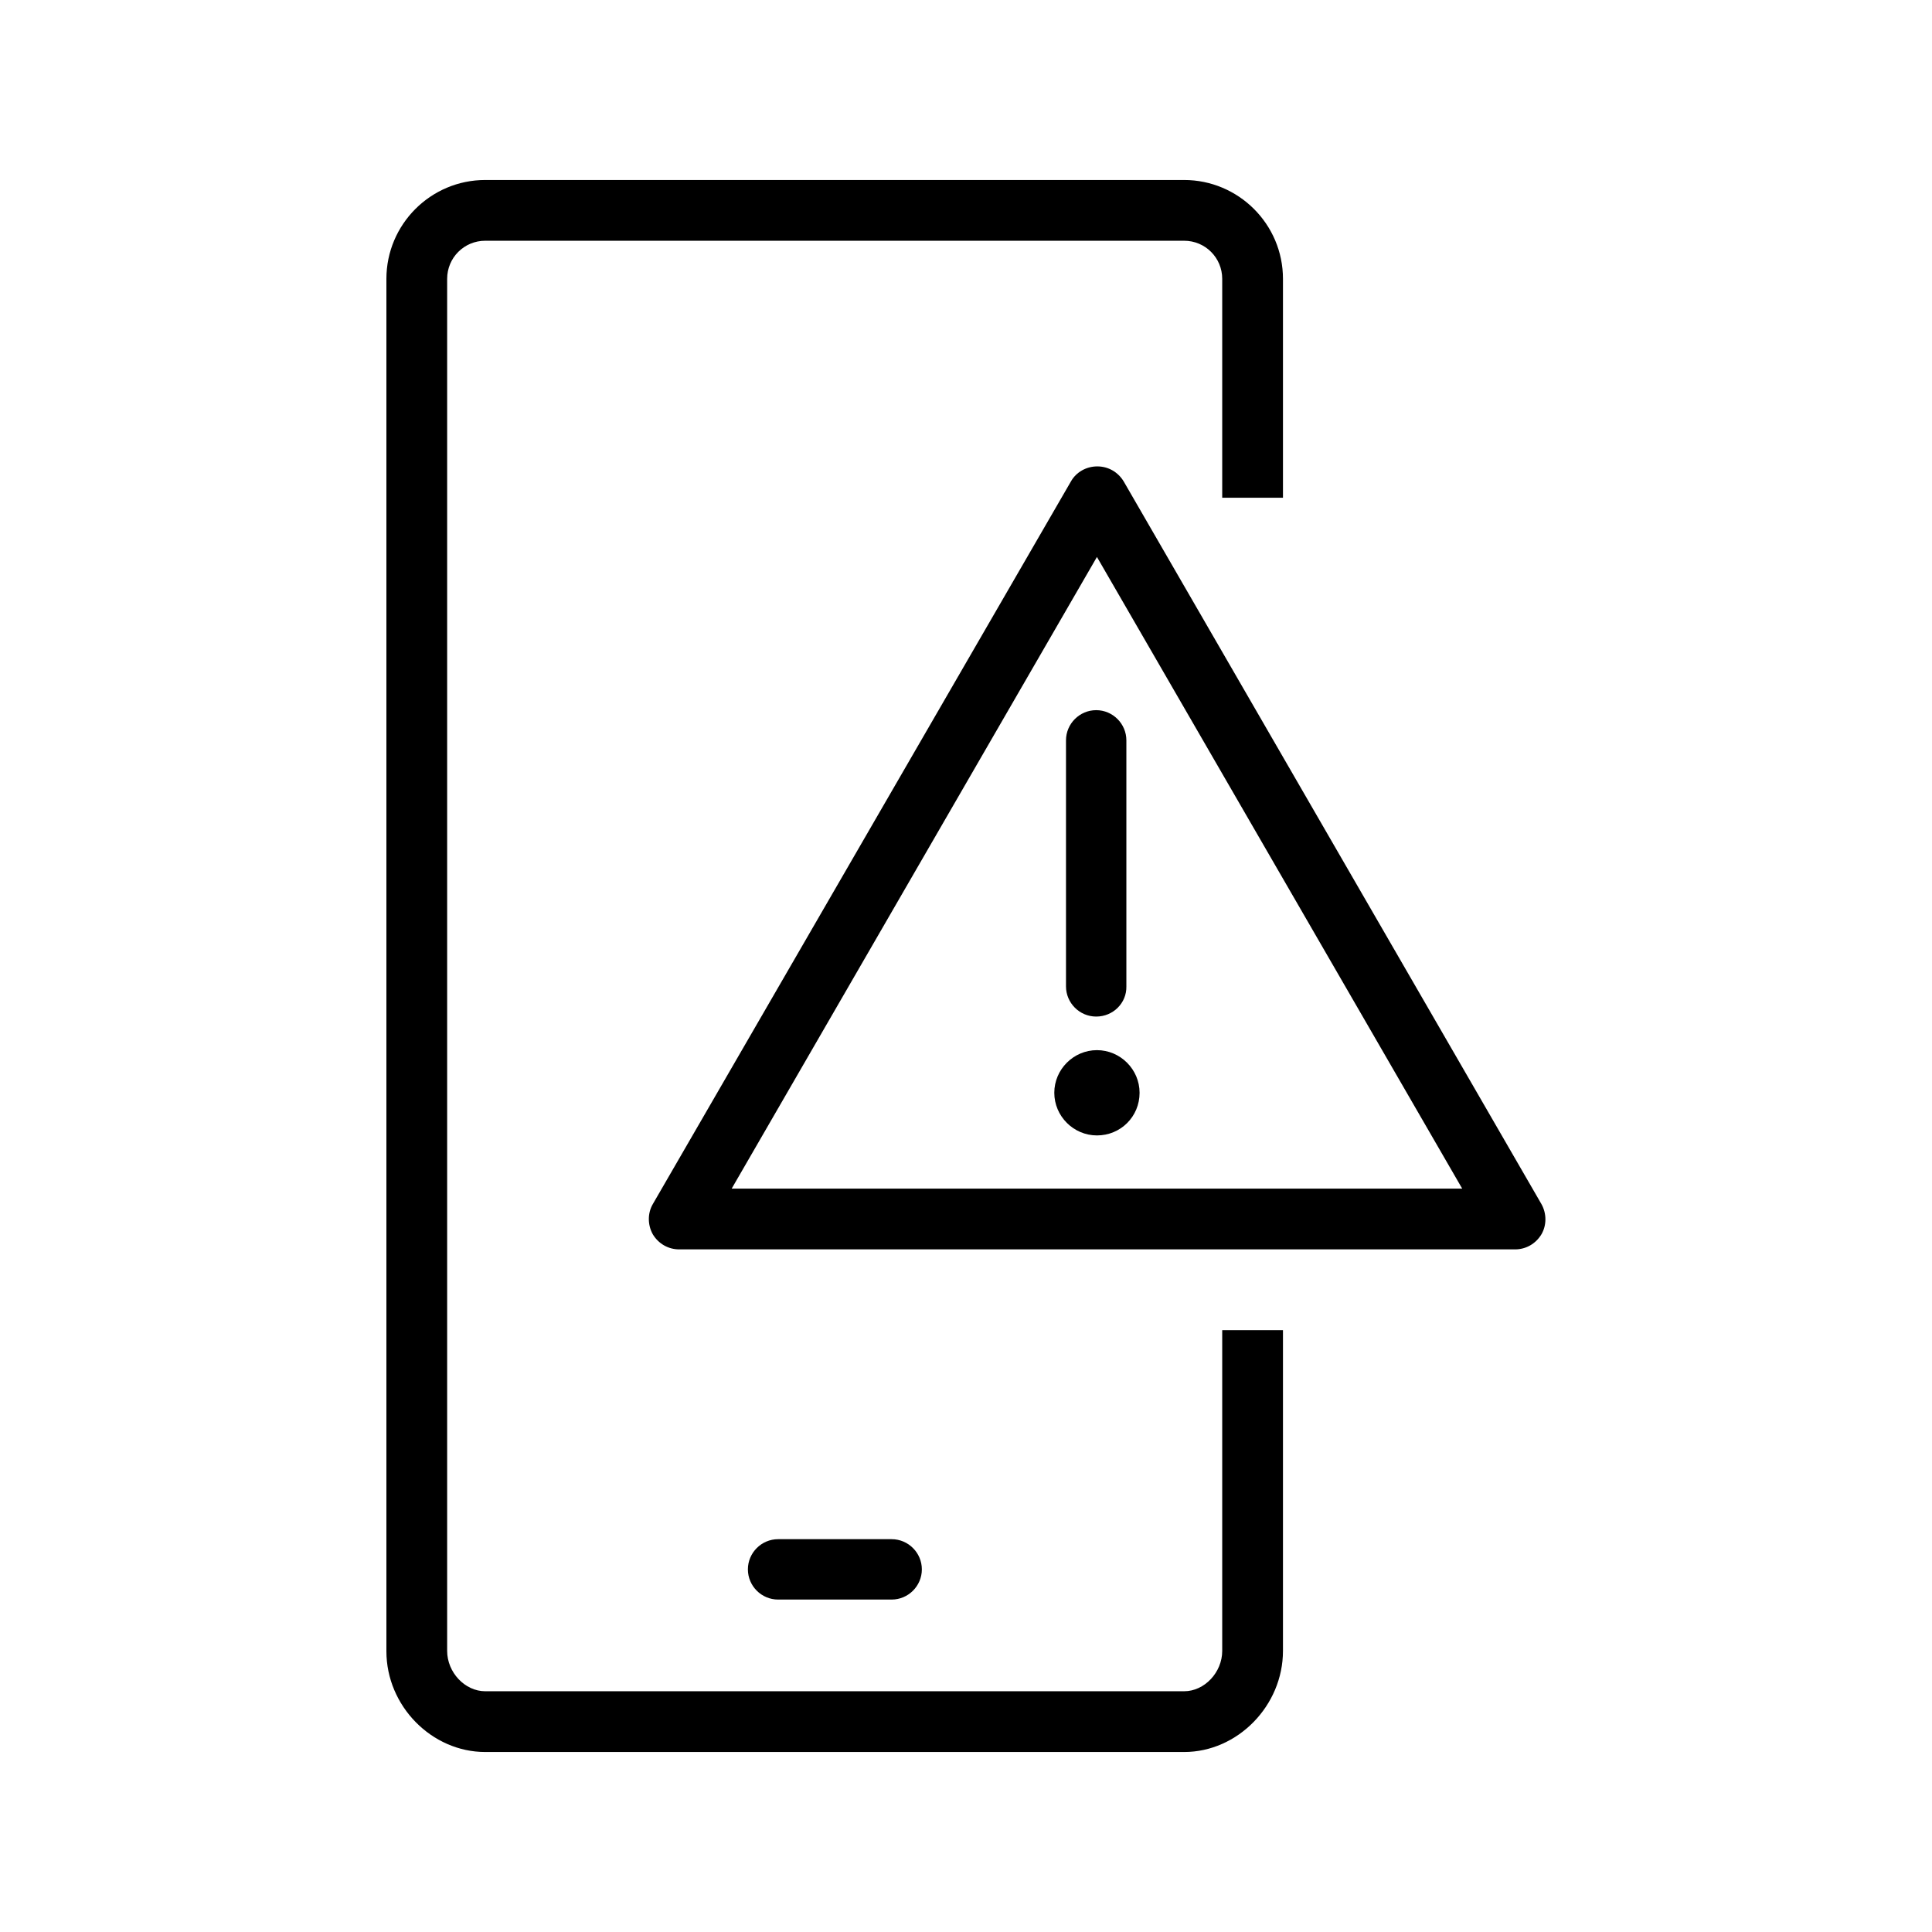 <?xml version="1.0" encoding="utf-8"?>
<!-- Generator: Adobe Illustrator 27.0.1, SVG Export Plug-In . SVG Version: 6.00 Build 0)  -->
<svg version="1.1" id="Layer_1" xmlns="http://www.w3.org/2000/svg" xmlns:xlink="http://www.w3.org/1999/xlink" x="0px" y="0px"
	 viewBox="0 0 512 512" style="enable-background:new 0 0 512 512;" xml:space="preserve">
<g>
	<g>
		<g>
			<path d="M401.5,331.1H180c-2.9,0-5.5-1.5-7-4c-1.4-2.5-1.4-5.6,0-8l110.8-191.5c1.4-2.5,4.1-4,7-4c0,0,0,0,0,0c2.9,0,5.5,1.5,7,4
				l110.7,191.5c1.4,2.5,1.4,5.6,0,8C407,329.6,404.4,331.1,401.5,331.1z M193.9,315h193.6l-96.8-167.4L193.9,315z"/>
		</g>
		<g>
			<g>
				<path d="M290.5,269.4c-4.4,0-8-3.6-8-8v-65.2c0-4.4,3.6-8,8-8c4.4,0,8,3.6,8,8v65.2C298.6,265.8,295,269.4,290.5,269.4z"/>
			</g>
			<g>
				<path d="M290.7,300.9c-6.2,0-11.3-5.1-11.3-11.3c0-6.2,5.1-11.3,11.3-11.3c6.2,0,11.3,5.1,11.3,11.3
					C302,295.9,297,300.9,290.7,300.9z"/>
			</g>
		</g>
	</g>
	<g>
		<path d="M313.8,464.3H128.6c-14.2,0-26.2-12.2-26.2-26.7V73.9c0-14.4,11.7-26.2,26.2-26.2h185.2c14.4,0,26.2,11.7,26.2,26.2v58
			h-16.1v-58c0-5.6-4.5-10.1-10.1-10.1H128.6c-5.6,0-10.1,4.5-10.1,10.1v363.6c0,5.7,4.7,10.7,10.1,10.7h185.2
			c5.4,0,10.1-5,10.1-10.7v-85H340v85C340,452,328,464.3,313.8,464.3z"/>
	</g>
	<g>
		<path d="M236.3,423.9h-30.1c-4.4,0-8-3.6-8-8c0-4.4,3.6-8,8-8h30.1c4.4,0,8,3.6,8,8C244.3,420.3,240.7,423.9,236.3,423.9z"/>
	</g>
</g>
</svg>
